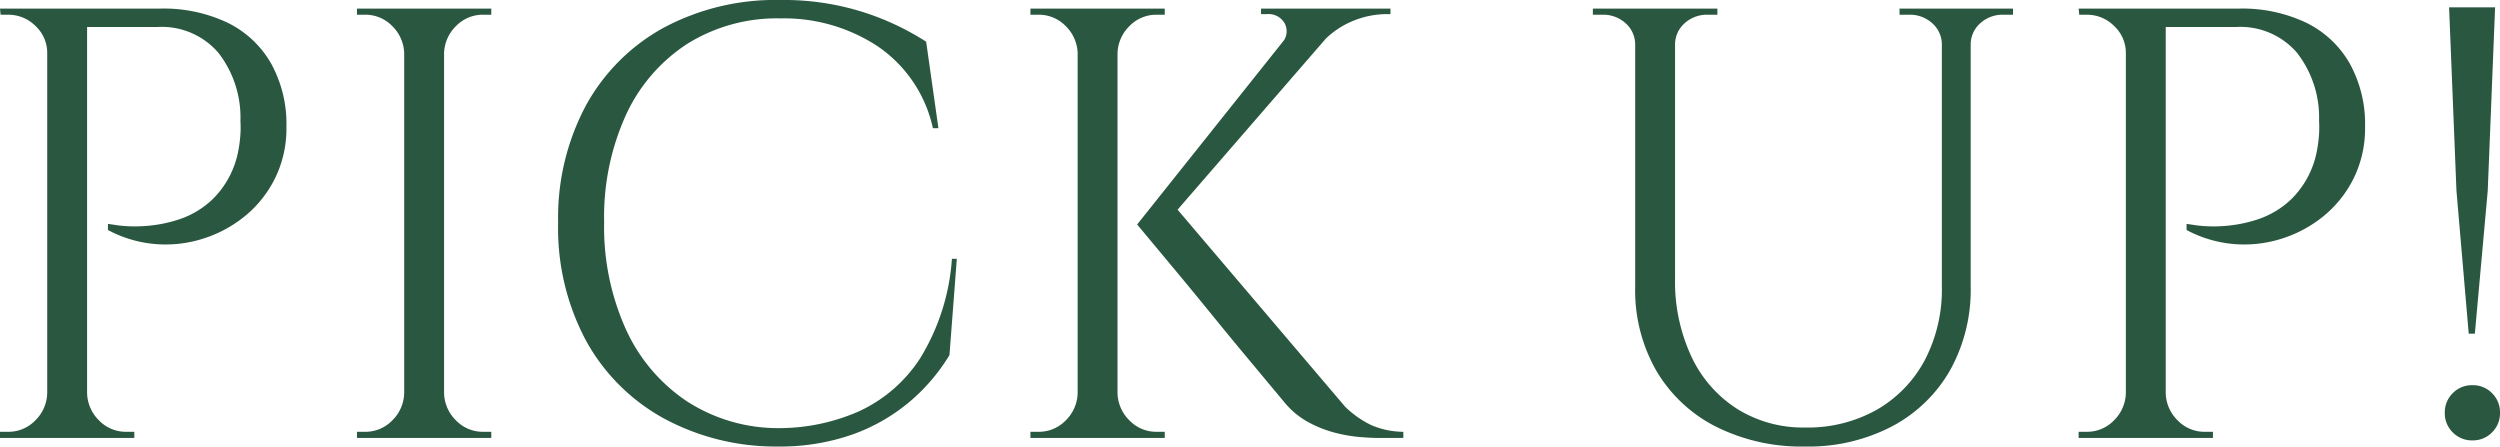 <svg xmlns="http://www.w3.org/2000/svg" width="203.8" height="36.4" viewBox="0 0 203.8 36.4">
  <path id="パス_25385" data-name="パス 25385" d="M9.45-35h6.6a12.177,12.177,0,0,1,5.5,1.15,8.252,8.252,0,0,1,3.55,3.325,10.214,10.214,0,0,1,1.25,5.175,9.2,9.2,0,0,1-.9,4.125,9.3,9.3,0,0,1-2.4,3.075,10.272,10.272,0,0,1-3.4,1.875,10.062,10.062,0,0,1-3.925.475A9.934,9.934,0,0,1,11.8-16.95v-.5l.85.125a11.119,11.119,0,0,0,2.175.05,11.226,11.226,0,0,0,2.8-.55,7.251,7.251,0,0,0,2.75-1.675A7.448,7.448,0,0,0,22.3-22.85a9.851,9.851,0,0,0,.25-1.375,8.878,8.878,0,0,0,.05-1.625,8.591,8.591,0,0,0-1.8-5.55,6.084,6.084,0,0,0-4.95-2.1H9.95l-.125-.375-.25-.75Zm.65,0V0H6.85V-35ZM7-3.65V0H3V-.5h.65a3.033,3.033,0,0,0,2.225-.925A3.219,3.219,0,0,0,6.85-3.65Zm0-27.7H6.85a2.994,2.994,0,0,0-.95-2.225A3.117,3.117,0,0,0,3.65-34.5h-.6L3-35H7ZM9.95-3.65h.15a3.219,3.219,0,0,0,.975,2.225A3.033,3.033,0,0,0,13.3-.5h.65V0h-4ZM39.2-35V0H35.95V-35ZM36.1-3.65V0h-4V-.5h.65a3.033,3.033,0,0,0,2.225-.925A3.219,3.219,0,0,0,35.95-3.65Zm0-27.7h-.15a3.219,3.219,0,0,0-.975-2.225A3.033,3.033,0,0,0,32.75-34.5H32.1V-35h4Zm2.95,27.7h.15a3.219,3.219,0,0,0,.975,2.225A3.033,3.033,0,0,0,42.4-.5h.65V0h-4Zm0-27.7V-35h4v.5H42.4a3.033,3.033,0,0,0-2.225.925A3.219,3.219,0,0,0,39.2-31.35ZM81-14.6l-.6,7.85a15.532,15.532,0,0,1-3.275,3.825,15.112,15.112,0,0,1-4.65,2.65A17.824,17.824,0,0,1,66.35.7,19.114,19.114,0,0,1,57.1-1.6a16.034,16.034,0,0,1-6.325-6.325A19.435,19.435,0,0,1,48.5-17.55a19.394,19.394,0,0,1,2.25-9.525,15.989,15.989,0,0,1,6.325-6.35A19.328,19.328,0,0,1,66.65-35.7a21.369,21.369,0,0,1,6.675.975A21.571,21.571,0,0,1,78.5-32.3l1,7.05h-.45a10.848,10.848,0,0,0-4.5-6.675,13.871,13.871,0,0,0-7.9-2.275,13.783,13.783,0,0,0-7.625,2.075,13.744,13.744,0,0,0-5,5.8A20.083,20.083,0,0,0,52.25-17.6a20.25,20.25,0,0,0,1.775,8.75A14.016,14.016,0,0,0,58.975-3,13.67,13.67,0,0,0,66.35-.8a16.206,16.206,0,0,0,6.575-1.325A11.835,11.835,0,0,0,78-6.475,17.777,17.777,0,0,0,80.6-14.6Zm17.45-4.65,14.2,16.7a8.031,8.031,0,0,0,2.125,1.5A6.723,6.723,0,0,0,117.4-.5V0h-2.15q-.5,0-1.425-.075a12.041,12.041,0,0,1-2-.35,9.609,9.609,0,0,1-2.15-.85A6.618,6.618,0,0,1,107.75-2.85l-.875-1.05-2.25-2.7q-1.375-1.65-2.9-3.525t-2.9-3.525l-2.25-2.7L95.7-17.4Zm14.45-15.4L97.95-17.4H95.7l13.75-17.25Zm3.45-.35v.45h-.2a7.321,7.321,0,0,0-3.075.65,7.046,7.046,0,0,0-2.425,1.8l-3.15-.1a1.368,1.368,0,0,0,.225-1.6,1.505,1.505,0,0,0-1.425-.75h-.5V-35h10.55ZM94.1-35V0H90.85V-35ZM91-3.65V0H87V-.5h.65a3.033,3.033,0,0,0,2.225-.925A3.219,3.219,0,0,0,90.85-3.65Zm0-27.7h-.15a3.219,3.219,0,0,0-.975-2.225A3.033,3.033,0,0,0,87.65-34.5H87V-35h4Zm2.95,27.7h.15a3.219,3.219,0,0,0,.975,2.225A3.033,3.033,0,0,0,97.3-.5h.65V0h-4Zm0-27.7V-35h4v.5H97.3a3.033,3.033,0,0,0-2.225.925A3.219,3.219,0,0,0,94.1-31.35ZM139.55-35v22a14.463,14.463,0,0,0,1.325,6.35A10.151,10.151,0,0,0,144.6-2.375,10.125,10.125,0,0,0,150.15-.85,11.452,11.452,0,0,0,156-2.3a10.182,10.182,0,0,0,3.9-4.025,12.423,12.423,0,0,0,1.4-6.025V-35h2.35v22.65a13.5,13.5,0,0,1-1.675,6.825A11.784,11.784,0,0,1,157.25-.95,14.694,14.694,0,0,1,150.15.7a15.553,15.553,0,0,1-7.275-1.625,11.839,11.839,0,0,1-4.85-4.55A13.185,13.185,0,0,1,136.3-12.3V-35Zm-3.1,0v3h-.15a2.316,2.316,0,0,0-.775-1.8,2.7,2.7,0,0,0-1.875-.7h-.8V-35ZM143-35v.5h-.8a2.7,2.7,0,0,0-1.875.7,2.315,2.315,0,0,0-.775,1.8h-.1v-3Zm18.45,0v3h-.15a2.316,2.316,0,0,0-.775-1.8,2.7,2.7,0,0,0-1.875-.7h-.8V-35Zm5.65,0v.5h-.8a2.7,2.7,0,0,0-1.875.7,2.316,2.316,0,0,0-.775,1.8h-.1v-3Zm11.8,0h6.6a12.177,12.177,0,0,1,5.5,1.15,8.252,8.252,0,0,1,3.55,3.325,10.213,10.213,0,0,1,1.25,5.175,9.2,9.2,0,0,1-.9,4.125,9.3,9.3,0,0,1-2.4,3.075,10.272,10.272,0,0,1-3.4,1.875,10.062,10.062,0,0,1-3.925.475,9.934,9.934,0,0,1-3.925-1.15v-.5l.85.125a11.119,11.119,0,0,0,2.175.05,11.226,11.226,0,0,0,2.8-.55,7.251,7.251,0,0,0,2.75-1.675,7.448,7.448,0,0,0,1.925-3.35,9.852,9.852,0,0,0,.25-1.375,8.879,8.879,0,0,0,.05-1.625,8.591,8.591,0,0,0-1.8-5.55,6.084,6.084,0,0,0-4.95-2.1h-5.9l-.125-.375-.25-.75Zm.65,0V0H176.3V-35Zm-3.1,31.35V0h-4V-.5h.65a3.033,3.033,0,0,0,2.225-.925A3.219,3.219,0,0,0,176.3-3.65Zm0-27.7h-.15a2.994,2.994,0,0,0-.95-2.225,3.117,3.117,0,0,0-2.25-.925h-.6l-.05-.5h4Zm2.95,27.7h.15a3.219,3.219,0,0,0,.975,2.225A3.033,3.033,0,0,0,182.75-.5h.65V0h-4ZM204.55.2a2.175,2.175,0,0,1-1.6-.65,2.175,2.175,0,0,1-.65-1.6,2.175,2.175,0,0,1,.65-1.6,2.175,2.175,0,0,1,1.6-.65,2.175,2.175,0,0,1,1.6.65,2.175,2.175,0,0,1,.65,1.6,2.175,2.175,0,0,1-.65,1.6A2.175,2.175,0,0,1,204.55.2Zm.2-8.7h-.5l-1-11.65-.6-14.95h3.75l-.6,14.95Z" transform="translate(-3 35.7)" fill="#2a5740"/>
</svg>
